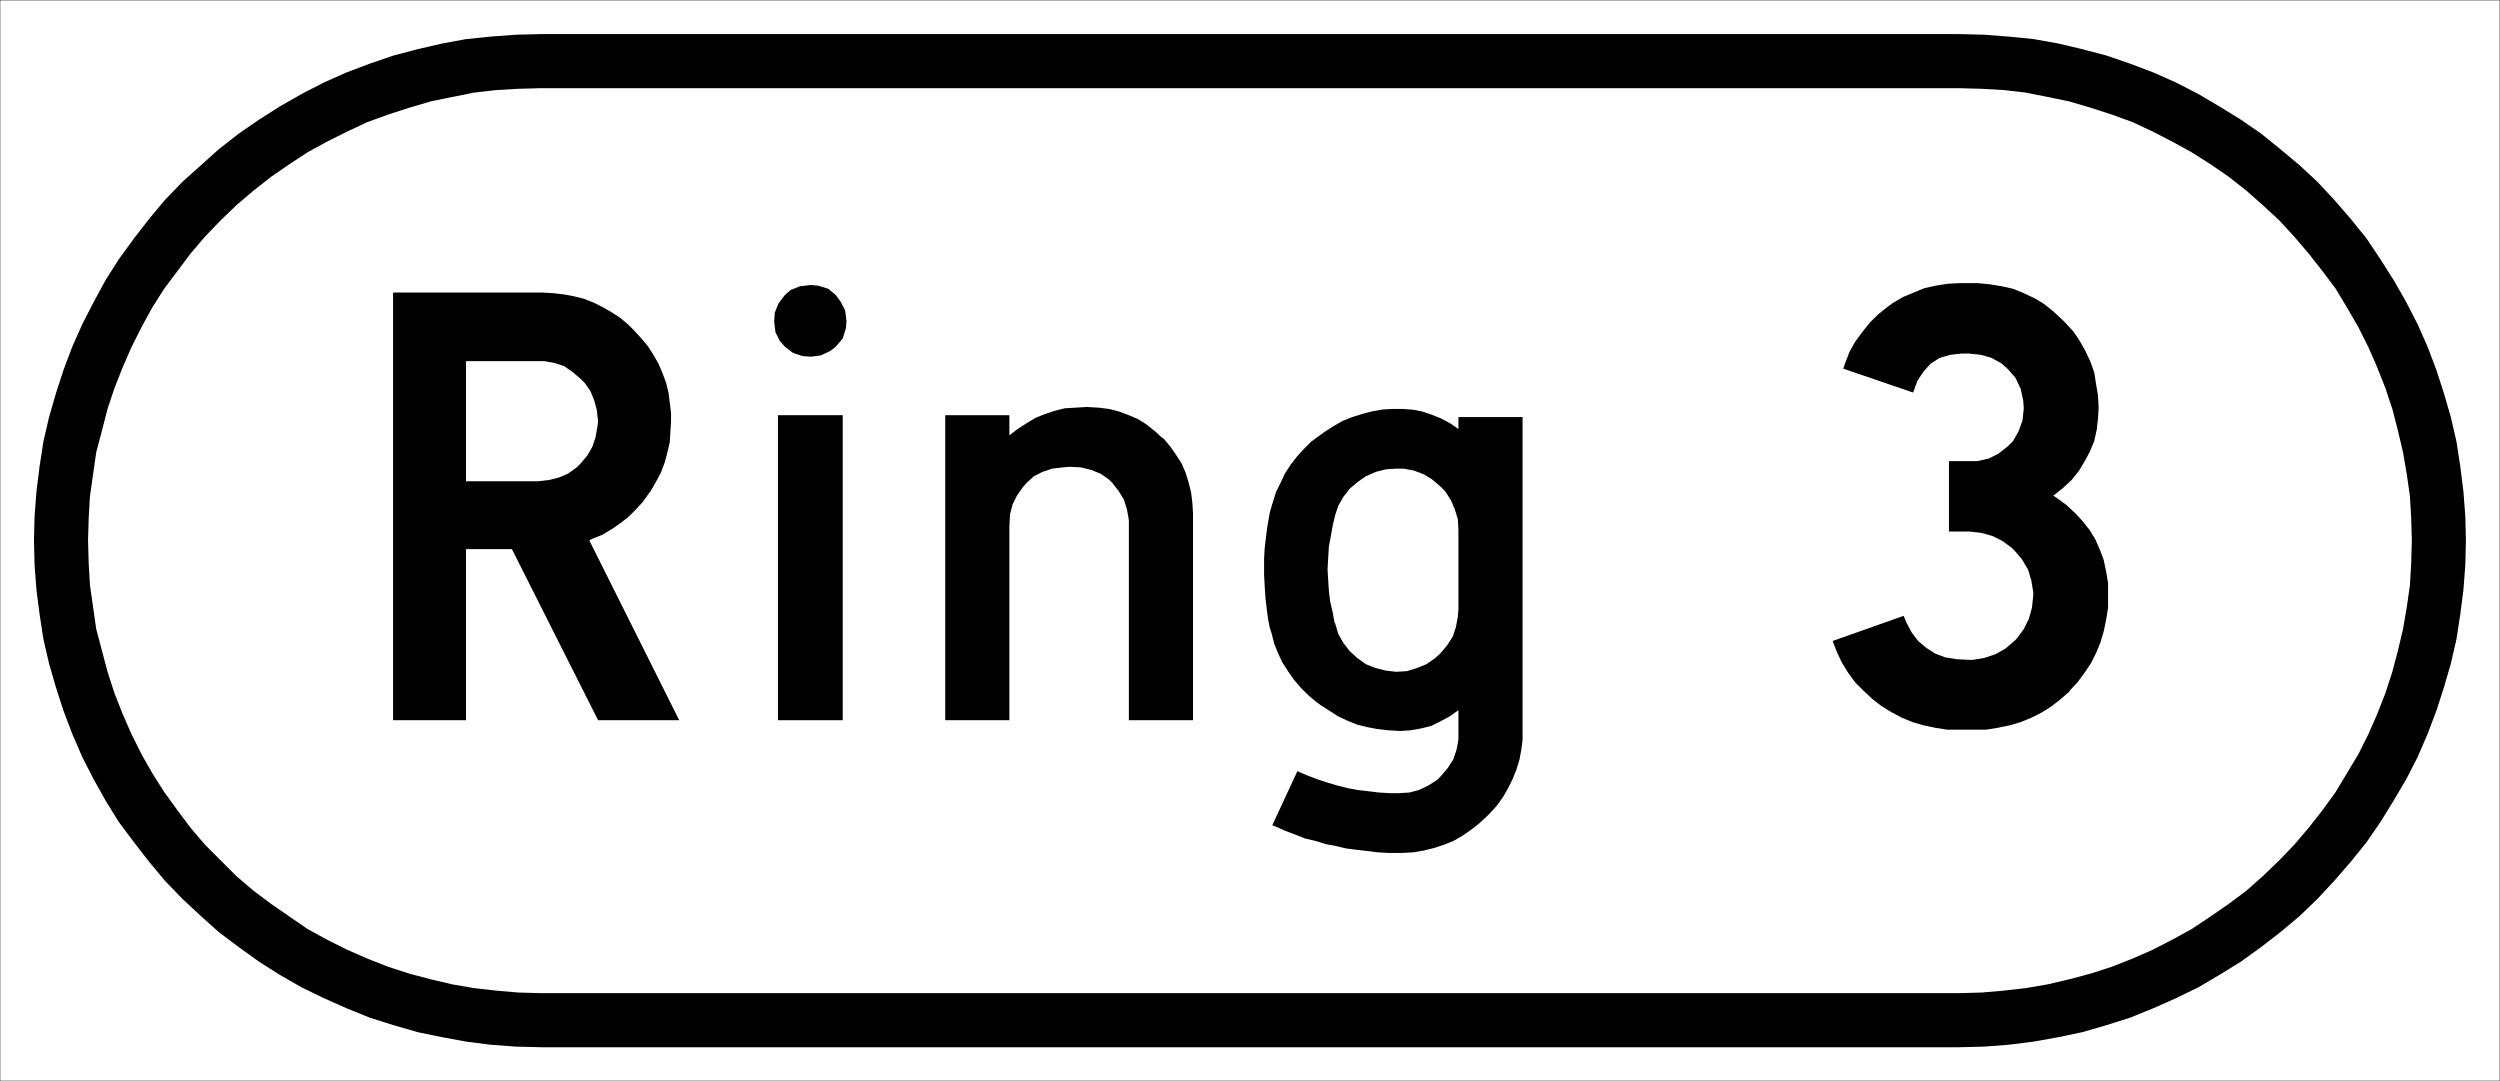 <?xml version="1.0" encoding="UTF-8" standalone="no"?>
<!-- Created with Inkscape (http://www.inkscape.org/) -->
<svg
   xmlns:svg="http://www.w3.org/2000/svg"
   xmlns="http://www.w3.org/2000/svg"
   version="1.0"
   width="621.125"
   height="268.625"
   id="svg2"
   xml:space="preserve"><rect width="100%" height="100%" fill="#808080" stroke="none"/><defs
     id="defs5"><clipPath
       id="clipPath19"><path
         d="M 0,0 L 4968.75,0 L 4968.75,2148.75 L 0,2148.75 L 0,0 z"
         id="path21" /></clipPath></defs><g
     transform="matrix(1.25,0,0,-1.25,0,268.625)"
     id="g11"><g
       transform="scale(0.1,0.1)"
       id="g13"><g
         id="g15"><g
           clip-path="url(#clipPath19)"
           id="g17"><path
             d="M 0,1.25 L 4968.75,1.25 L 4968.75,2148.75 L 0,2148.75 L 0,1.25 z"
             id="path23"
             style="fill:#ffffff;fill-opacity:1;fill-rule:evenodd;stroke:none" /><path
             d="M 4792.5,1030 L 4790,986.25 L 4783.75,942.5 L 4776.25,898.75 L 4766.25,856.25 L 4755,813.75 L 4741.25,771.25 L 4725,730 L 4707.5,690 L 4687.5,650 L 4642.5,575 L 4616.25,538.75 L 4588.75,503.75 L 4560,470 L 4530,438.75 L 4497.5,407.5 L 4465,378.75 L 4430,352.5 L 4393.75,327.5 L 4356.25,302.5 L 4317.5,281.25 L 4278.75,261.25 L 4238.75,243.75 L 4197.5,227.5 L 4155,213.75 L 4112.5,202.5 L 4070,192.5 L 4026.25,185 L 3982.5,180 L 3938.75,176.25 L 3893.75,175 L 1075,175 L 1030,176.25 L 986.25,180 L 942.5,185 L 898.75,192.5 L 856.25,202.5 L 813.75,213.75 L 771.25,227.5 L 730,243.75 L 690,261.25 L 650,281.25 L 611.25,302.5 L 538.75,352.5 L 503.75,378.75 L 470,407.5 L 407.5,470 L 378.75,503.75 L 352.5,538.75 L 326.25,575 L 302.5,612.5 L 281.25,650 L 261.25,690 L 243.75,730 L 227.5,771.25 L 213.75,813.75 L 191.25,898.75 L 178.75,986.25 L 176.25,1030 L 175,1075 L 176.25,1118.75 L 178.75,1162.5 L 191.25,1250 L 202.5,1292.5 L 213.75,1336.25 L 227.5,1377.5 L 243.75,1418.75 L 261.25,1458.75 L 281.25,1498.75 L 302.5,1537.5 L 326.25,1575 L 378.75,1645 L 407.5,1678.75 L 438.75,1711.25 L 470,1741.25 L 503.75,1770 L 538.75,1797.5 L 575,1822.5 L 611.25,1846.25 L 650,1867.5 L 690,1887.5 L 730,1906.25 L 771.25,1921.25 L 813.75,1935 L 856.25,1947.5 L 898.75,1956.25 L 942.5,1965 L 986.25,1970 L 1030,1972.5 L 1075,1973.75 L 3893.75,1973.75 L 3938.75,1972.5 L 3982.5,1970 L 4026.25,1965 L 4070,1956.25 L 4112.5,1947.5 L 4155,1935 L 4197.5,1921.25 L 4238.75,1906.25 L 4278.75,1887.5 L 4317.5,1867.5 L 4356.25,1846.25 L 4393.75,1822.5 L 4430,1797.5 L 4465,1770 L 4497.5,1741.25 L 4530,1711.25 L 4560,1678.75 L 4588.75,1645 L 4616.25,1610 L 4642.5,1575 L 4665,1537.5 L 4687.5,1498.75 L 4707.5,1458.75 L 4725,1418.75 L 4741.25,1377.5 L 4755,1336.25 L 4766.25,1292.5 L 4776.25,1250 L 4783.75,1206.25 L 4790,1162.5 L 4792.5,1118.75 L 4793.75,1075 L 4792.5,1030 z M 4900,1123.75 L 4896.25,1172.5 L 4890,1222.5 L 4882.5,1271.25 L 4871.25,1320 L 4857.5,1367.5 L 4842.5,1413.75 L 4825,1460 L 4805,1505 L 4782.5,1548.75 L 4757.5,1592.5 L 4731.25,1633.75 L 4703.75,1675 L 4672.5,1713.75 L 4640,1751.25 L 4606.25,1787.5 L 4571.25,1820 L 4532.5,1852.5 L 4493.75,1883.75 L 4453.75,1911.25 L 4411.25,1937.5 L 4368.75,1962.5 L 4325,1985 L 4280,2005 L 4233.75,2022.5 L 4186.25,2038.75 L 4138.75,2051.25 L 4091.25,2062.5 L 4042.5,2071.25 L 3992.5,2076.25 L 3943.75,2080 L 3893.75,2081.25 L 1075,2081.25 L 1025,2080 L 975,2076.25 L 926.25,2071.25 L 878.75,2062.5 L 830,2051.25 L 782.5,2038.75 L 735,2022.5 L 688.75,2005 L 643.75,1985 L 600,1962.5 L 556.25,1937.5 L 515,1911.25 L 475,1883.75 L 435,1852.5 L 362.5,1787.5 L 327.5,1751.25 L 296.25,1713.75 L 266.25,1675 L 236.25,1633.75 L 210,1592.5 L 186.25,1548.75 L 163.75,1505 L 143.75,1460 L 126.25,1413.75 L 111.25,1367.5 L 97.5,1320 L 86.25,1271.25 L 78.75,1222.5 L 72.5,1172.5 L 68.75,1123.75 L 67.5,1075 L 68.75,1025 L 72.5,976.25 L 78.75,927.5 L 86.25,878.75 L 97.5,830 L 111.25,782.5 L 126.25,736.25 L 143.75,690 L 163.75,643.75 L 186.25,600 L 210,557.5 L 236.25,515 L 266.25,475 L 296.25,436.25 L 327.5,398.75 L 362.5,362.5 L 398.75,328.75 L 435,296.25 L 475,266.25 L 515,237.5 L 556.25,211.25 L 600,186.25 L 643.75,165 L 688.75,145 L 735,126.25 L 782.5,111.25 L 830,97.5 L 878.75,87.5 L 926.25,78.75 L 975,72.5 L 1025,68.75 L 1075,67.5 L 3893.75,67.5 L 3943.75,68.75 L 3992.5,72.5 L 4042.5,78.75 L 4091.25,87.5 L 4138.75,97.5 L 4186.25,111.25 L 4233.75,126.25 L 4280,145 L 4325,165 L 4368.75,186.25 L 4411.25,211.25 L 4453.75,237.5 L 4493.75,266.25 L 4532.5,296.25 L 4571.25,328.75 L 4606.25,362.5 L 4640,398.75 L 4672.5,436.25 L 4703.75,475 L 4731.25,515 L 4757.5,557.5 L 4782.5,600 L 4805,643.75 L 4825,690 L 4842.5,736.25 L 4857.5,782.5 L 4871.25,830 L 4882.5,878.75 L 4890,927.5 L 4896.25,976.25 L 4900,1025 L 4901.25,1075 L 4900,1123.75"
             id="path25"
             style="fill:#000000;fill-opacity:1;fill-rule:evenodd;stroke:none" /><path
             d="M 926.25,1431.25 L 1081.25,1431.25 L 1102.5,1427.5 L 1121.25,1421.25 L 1137.5,1410 L 1153.75,1396.25 L 1162.5,1387.5 L 1173.75,1371.25 L 1181.25,1352.5 L 1186.25,1333.75 L 1188.75,1311.25 L 1187.5,1301.25 L 1183.75,1280 L 1177.5,1261.25 L 1167.5,1243.75 L 1153.75,1227.5 L 1146.25,1220 L 1128.75,1207.5 L 1111.25,1200 L 1091.25,1195 L 1070,1192.5 L 926.25,1192.5 L 926.25,1431.25 z M 1171.25,1075 L 1178.75,1078.75 L 1197.5,1086.25 L 1216.25,1097.5 L 1232.5,1108.75 L 1248.75,1121.25 L 1263.75,1136.25 L 1277.5,1151.25 L 1290,1168.75 L 1293.75,1173.75 L 1303.75,1191.25 L 1313.75,1210 L 1321.25,1230 L 1326.25,1248.75 L 1331.25,1270 L 1332.5,1291.25 L 1333.75,1311.25 L 1333.75,1327.5 L 1331.25,1348.75 L 1328.75,1368.75 L 1323.75,1388.75 L 1316.25,1408.75 L 1308.75,1426.25 L 1298.75,1443.75 L 1287.5,1461.25 L 1273.75,1477.5 L 1260,1492.5 L 1248.75,1503.75 L 1232.5,1517.5 L 1215,1528.75 L 1197.5,1538.75 L 1180,1547.5 L 1161.25,1555 L 1141.25,1560 L 1121.25,1563.75 L 1100,1566.25 L 1078.75,1567.5 L 781.25,1567.5 L 781.25,717.5 L 926.25,717.5 L 926.25,1057.5 L 1017.5,1057.5 L 1188.75,717.5 L 1350,717.5 L 1171.25,1075"
             id="path27"
             style="fill:#000000;fill-opacity:1;fill-rule:evenodd;stroke:none" /><path
             d="M 1546.25,717.5 L 1675,717.5 L 1675,1323.75 L 1546.25,1323.75 L 1546.25,717.5 z"
             id="path29"
             style="fill:#000000;fill-opacity:1;fill-rule:nonzero;stroke:none" /><path
             d="M 1611.25,1582.5 L 1590,1580 L 1571.25,1572.5 L 1560,1562.5 L 1547.5,1546.25 L 1540,1527.5 L 1538.75,1510 L 1541.25,1488.75 L 1550,1471.25 L 1560,1460 L 1576.25,1447.5 L 1595,1441.25 L 1611.25,1440 L 1631.25,1442.5 L 1650,1451.25 L 1661.25,1460 L 1675,1476.25 L 1681.25,1496.25 L 1682.5,1510 L 1680,1531.25 L 1671.25,1548.75 L 1661.25,1562.5 L 1646.25,1575 L 1626.25,1581.25 L 1611.25,1582.5"
             id="path31"
             style="fill:#000000;fill-opacity:1;fill-rule:evenodd;stroke:none" /><path
             d="M 2370,1148.75 L 2367.5,1170 L 2362.5,1190 L 2356.25,1210 L 2348.75,1227.5 L 2337.5,1245 L 2326.25,1261.25 L 2312.5,1277.5 L 2310,1278.75 L 2295,1292.5 L 2277.5,1306.25 L 2261.25,1316.25 L 2243.75,1323.75 L 2223.75,1331.25 L 2203.75,1336.25 L 2183.75,1338.75 L 2161.25,1340 L 2158.75,1340 L 2116.25,1337.5 L 2096.25,1332.5 L 2077.5,1326.25 L 2058.75,1318.75 L 2040,1307.5 L 2022.5,1296.25 L 2006.25,1283.75 L 2006.25,1323.75 L 1878.75,1323.75 L 1878.75,717.5 L 2006.25,717.5 L 2006.25,1103.75 L 2007.5,1126.25 L 2012.5,1146.25 L 2021.25,1163.75 L 2032.5,1180 L 2040,1188.75 L 2055,1202.5 L 2072.5,1211.25 L 2091.25,1217.5 L 2112.5,1220 L 2126.25,1221.25 L 2148.75,1220 L 2168.75,1215 L 2187.5,1207.5 L 2203.75,1196.25 L 2211.25,1188.75 L 2223.75,1172.5 L 2233.75,1156.25 L 2240,1136.25 L 2243.75,1115 L 2243.75,717.5 L 2371.25,717.5 L 2371.25,1127.5 L 2370,1148.75"
             id="path33"
             style="fill:#000000;fill-opacity:1;fill-rule:evenodd;stroke:none" /><path
             d="M 2897.5,922.5 L 2893.75,902.5 L 2887.5,883.75 L 2876.25,866.25 L 2862.5,850 L 2851.25,840 L 2835,828.75 L 2816.25,821.25 L 2796.25,815 L 2775,813.75 L 2753.75,816.25 L 2733.75,821.25 L 2715,828.75 L 2697.5,841.25 L 2682.5,855 L 2670,871.25 L 2660,888.75 L 2653.75,910 L 2652.5,911.25 L 2648.75,932.5 L 2643.75,953.75 L 2641.25,975 L 2638.75,1015 L 2638.75,1020 L 2641.25,1062.5 L 2645,1082.5 L 2648.75,1103.75 L 2653.75,1125 L 2660,1143.75 L 2670,1161.25 L 2682.5,1177.5 L 2698.75,1191.25 L 2715,1202.5 L 2735,1211.25 L 2755,1216.25 L 2775,1217.5 L 2790,1217.5 L 2810,1213.75 L 2830,1206.25 L 2846.25,1196.25 L 2862.5,1182.5 L 2872.5,1172.5 L 2883.75,1155 L 2891.25,1137.5 L 2897.5,1117.5 L 2898.75,1096.25 L 2898.75,937.5 L 2897.5,922.5 z M 2898.75,1320 L 2898.75,1296.25 L 2882.5,1307.5 L 2863.75,1317.5 L 2845,1325 L 2826.25,1331.25 L 2806.25,1335 L 2786.25,1336.25 L 2768.75,1336.25 L 2747.5,1335 L 2726.25,1331.25 L 2707.5,1326.25 L 2687.5,1320 L 2668.75,1312.5 L 2651.25,1302.5 L 2633.75,1291.25 L 2616.25,1278.75 L 2606.25,1271.25 L 2591.25,1256.25 L 2577.5,1241.25 L 2565,1225 L 2553.75,1207.5 L 2545,1188.75 L 2536.25,1171.25 L 2530,1151.25 L 2523.75,1130 L 2522.5,1122.5 L 2518.75,1101.25 L 2516.25,1081.25 L 2513.75,1060 L 2512.5,1038.75 L 2512.5,1006.25 L 2513.75,983.75 L 2515,962.5 L 2517.5,941.25 L 2520,921.25 L 2523.75,901.25 L 2527.5,890 L 2532.5,870 L 2540,851.25 L 2548.75,832.5 L 2560,815 L 2571.25,798.75 L 2585,782.5 L 2600,767.5 L 2616.25,753.75 L 2625,747.5 L 2660,725 L 2678.75,716.25 L 2697.5,708.75 L 2717.5,703.75 L 2737.5,700 L 2758.75,697.5 L 2780,696.25 L 2786.25,696.25 L 2803.75,697.5 L 2825,701.25 L 2845,706.25 L 2862.5,715 L 2881.25,725 L 2898.75,737.5 L 2898.75,678.75 L 2895,658.75 L 2888.75,640 L 2877.5,622.5 L 2863.75,606.25 L 2856.25,598.75 L 2838.75,587.5 L 2820,578.75 L 2801.25,573.75 L 2780,572.5 L 2762.5,572.5 L 2741.25,573.75 L 2698.75,578.75 L 2678.75,582.5 L 2658.75,587.5 L 2637.5,593.75 L 2618.75,600 L 2598.75,607.5 L 2578.75,616.25 L 2528.75,508.75 L 2535,506.25 L 2555,497.5 L 2575,490 L 2593.75,482.5 L 2615,477.5 L 2635,471.25 L 2655,467.5 L 2676.25,462.5 L 2696.25,460 L 2717.5,457.5 L 2737.5,455 L 2758.75,453.75 L 2788.75,453.75 L 2810,455 L 2831.25,458.75 L 2851.25,463.75 L 2870,470 L 2888.75,477.5 L 2906.25,487.5 L 2922.5,498.75 L 2938.75,511.25 L 2955,526.25 L 2961.25,532.5 L 2975,547.5 L 2987.5,565 L 2997.5,582.5 L 3006.25,600 L 3013.75,618.75 L 3020,638.75 L 3023.75,658.75 L 3026.25,678.75 L 3026.25,1320 L 2898.75,1320"
             id="path35"
             style="fill:#000000;fill-opacity:1;fill-rule:evenodd;stroke:none" /><path
             d="M 4186.25,1012.5 L 4181.25,1036.25 L 4173.75,1056.25 L 4165,1076.25 L 4153.75,1095 L 4140,1112.5 L 4125,1128.75 L 4107.5,1145 L 4088.75,1158.75 L 4081.25,1163.75 L 4100,1178.75 L 4117.5,1195 L 4132.5,1213.75 L 4143.75,1232.5 L 4153.75,1251.25 L 4162.5,1272.5 L 4167.5,1295 L 4170,1317.5 L 4171.25,1337.5 L 4170,1362.5 L 4166.25,1385 L 4162.5,1408.75 L 4155,1430 L 4145,1451.25 L 4133.75,1471.25 L 4121.25,1490 L 4105,1507.5 L 4098.75,1513.75 L 4081.25,1530 L 4062.5,1545 L 4043.75,1556.25 L 4022.5,1566.25 L 4001.25,1575 L 3978.75,1580 L 3956.25,1583.75 L 3931.25,1586.25 L 3895,1586.25 L 3871.25,1585 L 3847.5,1581.25 L 3825,1576.25 L 3782.5,1558.75 L 3761.25,1546.25 L 3751.25,1538.75 L 3732.5,1523.75 L 3716.25,1507.5 L 3701.25,1488.75 L 3687.5,1470 L 3676.25,1450 L 3667.5,1427.5 L 3663.75,1416.25 L 3802.5,1368.75 L 3811.25,1392.5 L 3823.75,1411.25 L 3837.5,1426.25 L 3855,1437.5 L 3876.25,1443.75 L 3898.75,1446.25 L 3913.75,1446.25 L 3937.5,1443.75 L 3958.75,1437.5 L 3978.75,1426.25 L 3991.25,1415 L 4006.25,1397.5 L 4016.25,1376.25 L 4021.25,1353.75 L 4022.5,1337.5 L 4020,1313.75 L 4012.5,1292.5 L 4001.25,1272.5 L 3991.25,1262.5 L 3972.5,1247.5 L 3952.5,1237.5 L 3930,1232.5 L 3873.75,1232.5 L 3873.75,1092.5 L 3913.75,1092.5 L 3937.5,1090 L 3960,1083.75 L 3980,1073.75 L 3998.75,1060 L 4003.75,1055 L 4018.75,1037.5 L 4031.25,1016.25 L 4037.5,995 L 4041.25,972.5 L 4041.25,965 L 4038.75,941.25 L 4032.5,918.75 L 4022.5,898.75 L 4008.75,880 L 4003.75,875 L 3986.25,860 L 3966.25,848.75 L 3943.75,841.25 L 3921.25,837.5 L 3913.75,837.5 L 3888.75,838.75 L 3866.25,842.5 L 3846.25,850 L 3828.75,861.25 L 3812.5,875 L 3800,891.25 L 3788.75,912.5 L 3783.75,925 L 3642.5,875 L 3651.25,852.5 L 3661.25,831.25 L 3673.75,811.25 L 3687.5,792.5 L 3703.75,776.25 L 3721.25,760 L 3738.75,746.25 L 3758.75,733.75 L 3780,722.5 L 3801.25,713.75 L 3822.5,707.5 L 3846.25,702.5 L 3870,698.75 L 3947.5,698.75 L 3971.25,702.5 L 3995,707.5 L 4016.25,713.75 L 4037.5,722.5 L 4057.5,732.5 L 4077.5,745 L 4095,758.75 L 4113.75,775 L 4113.75,776.25 L 4130,793.75 L 4143.75,812.5 L 4156.25,831.25 L 4166.25,851.25 L 4175,872.5 L 4181.25,893.75 L 4186.25,917.5 L 4190,941.25 L 4190,990 L 4186.25,1012.5"
             id="path37"
             style="fill:#000000;fill-opacity:1;fill-rule:evenodd;stroke:none" /><path
             d="M 0,0 L 4968.75,0 L 4968.75,2148.75 L 0,2148.75 L 0,0"
             id="path39"
             style="fill:none;stroke:#000000;stroke-width:1;stroke-linecap:square;stroke-linejoin:miter;stroke-miterlimit:10;stroke-dasharray:none;stroke-opacity:1" /></g></g></g></g></svg>